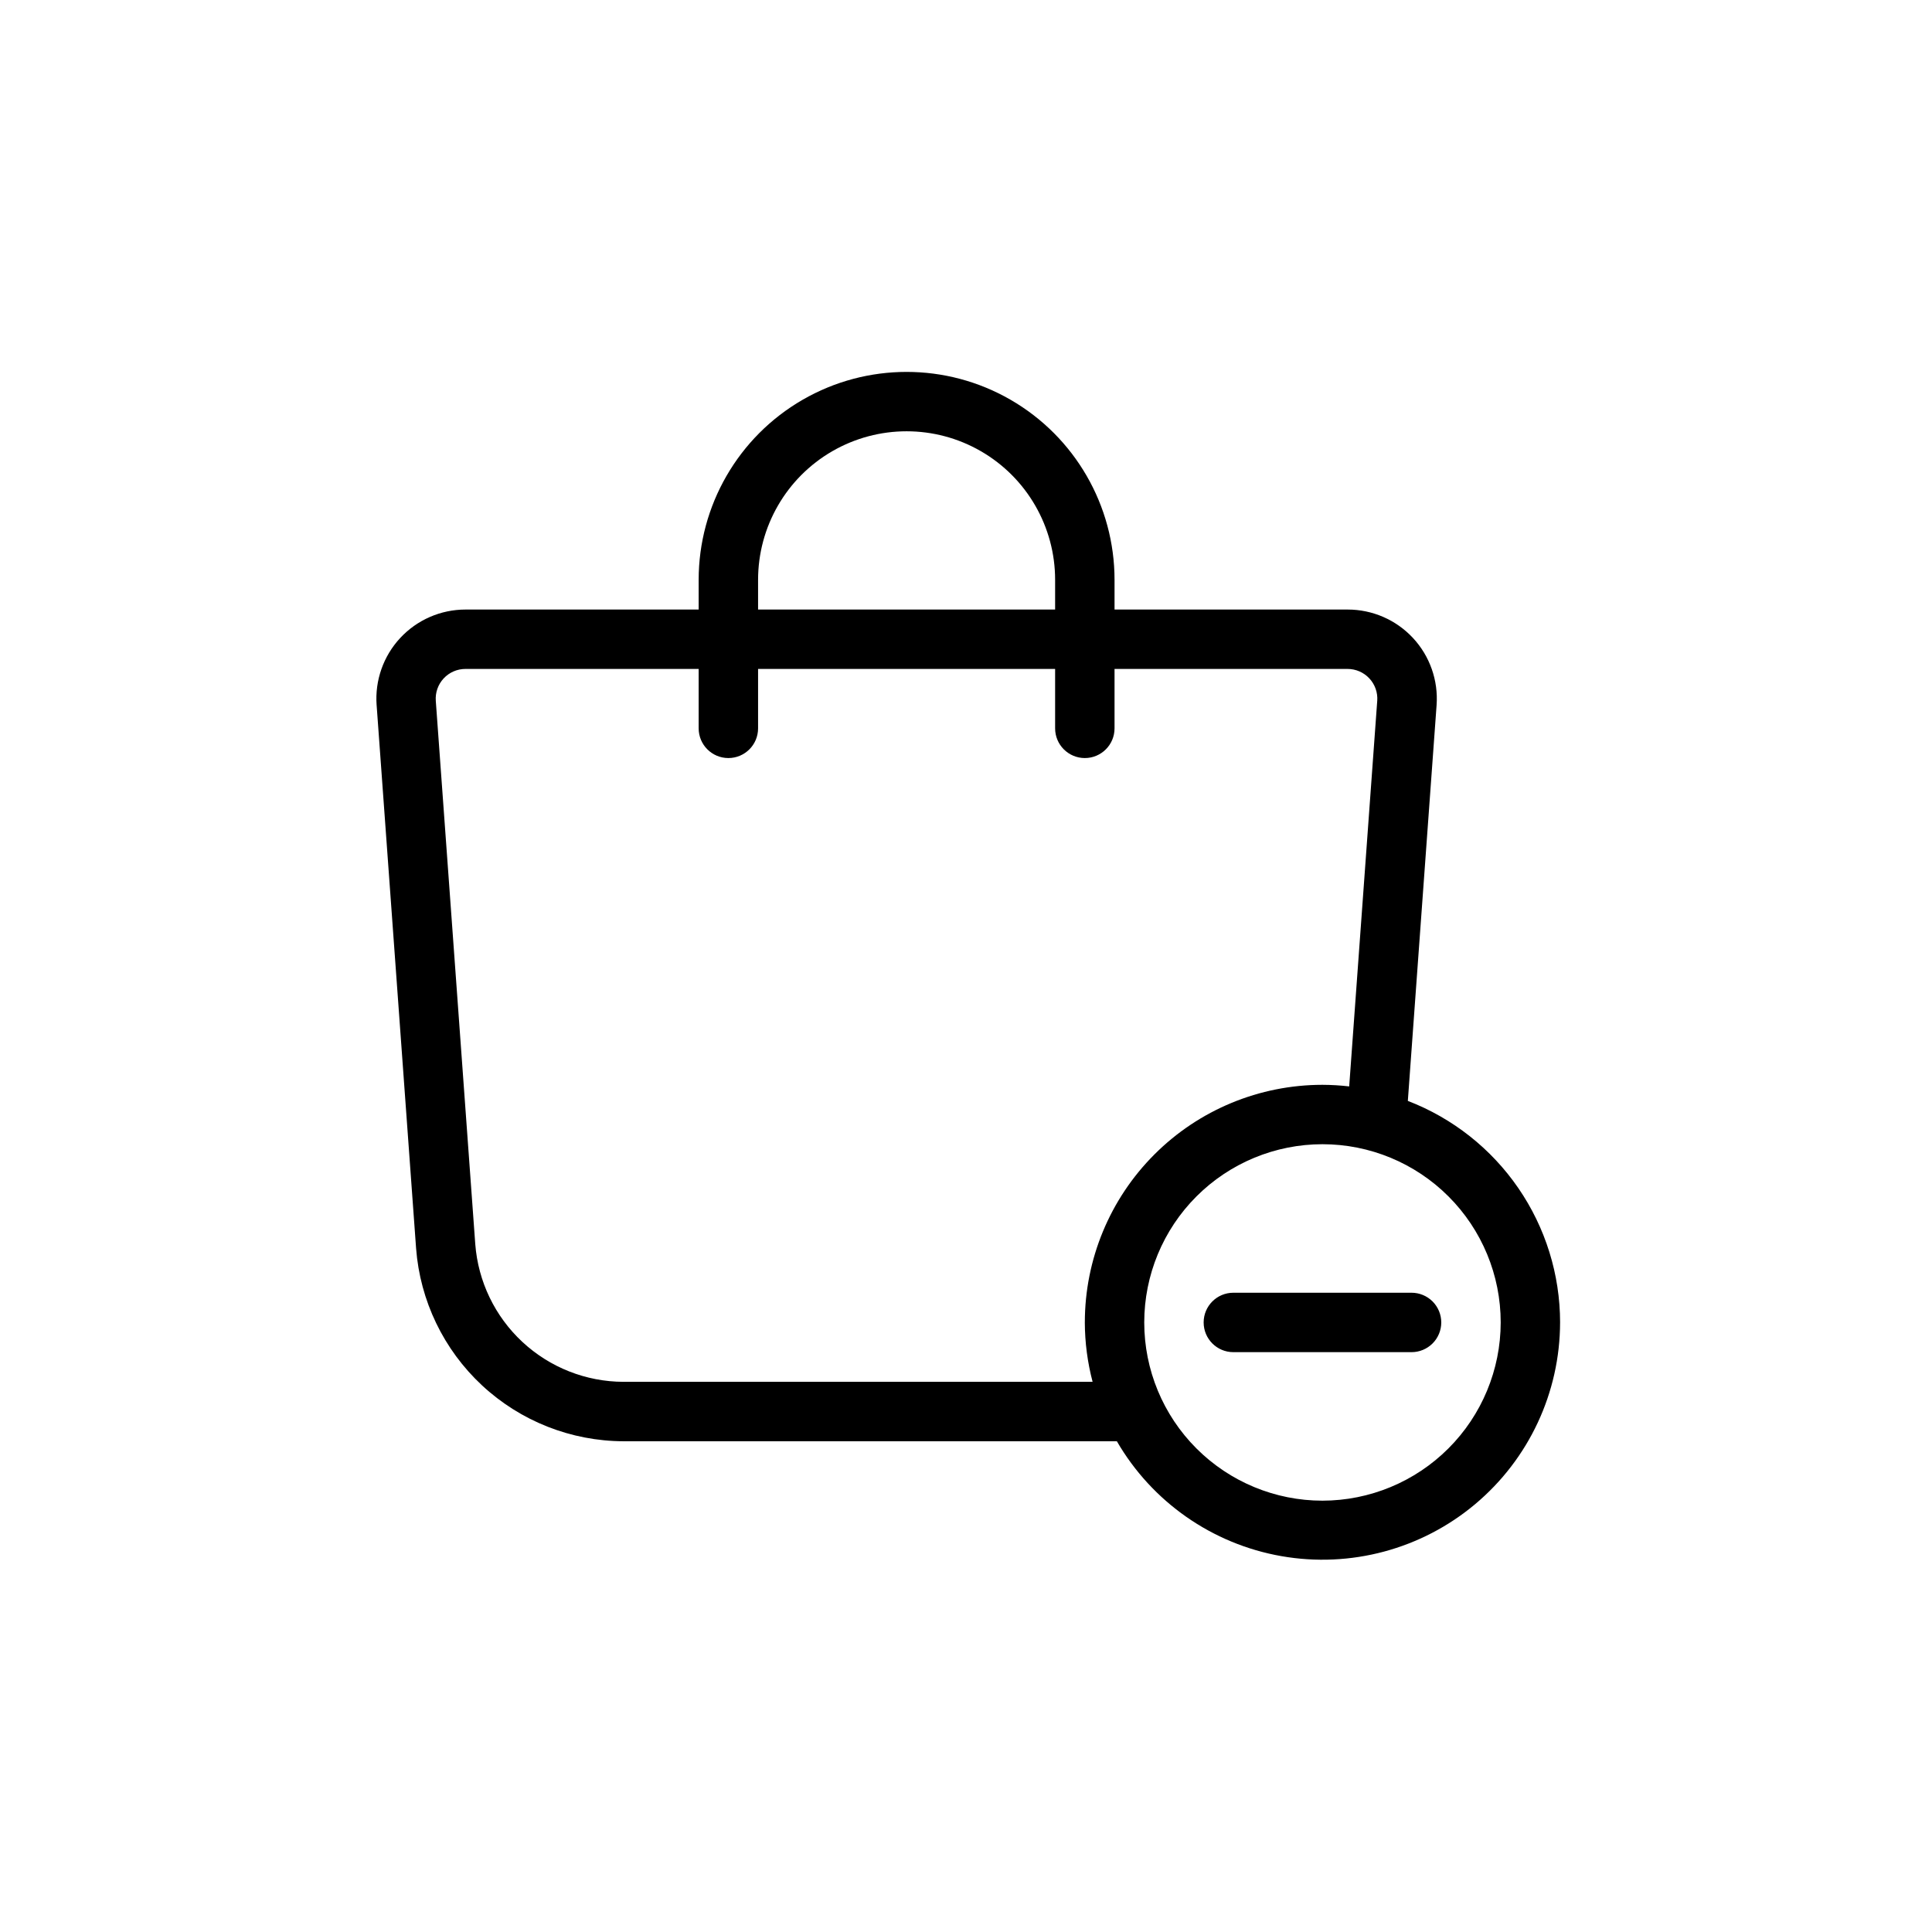 <?xml version="1.0" encoding="UTF-8"?>
<!-- Uploaded to: SVG Repo, www.svgrepo.com, Generator: SVG Repo Mixer Tools -->
<svg fill="#000000" width="800px" height="800px" version="1.1" viewBox="144 144 512 512" xmlns="http://www.w3.org/2000/svg">
 <path d="m525.95 494.46c0 2.09-0.828 4.094-2.305 5.566-1.477 1.477-3.477 2.309-5.566 2.309h-47.23c-4.348 0-7.871-3.527-7.871-7.875 0-4.348 3.523-7.871 7.871-7.871h47.23c2.09 0 4.09 0.832 5.566 2.305 1.477 1.477 2.305 3.481 2.305 5.566zm31.488 0c-0.027 18.594-8.27 36.219-22.516 48.164s-33.043 16.984-51.352 13.766c-18.312-3.215-34.266-14.355-43.59-30.441h-130.75c-13.91-0.047-27.293-5.332-37.48-14.805-10.184-9.473-16.426-22.438-17.48-36.309l-10.461-143.98-0.004 0.004c-0.473-6.543 1.793-12.988 6.262-17.793 4.469-4.805 10.734-7.531 17.293-7.531h61.793v-7.871c0-19.688 10.504-37.879 27.555-47.723 17.047-9.844 38.055-9.844 55.102 0 17.051 9.844 27.555 28.035 27.555 47.723v7.871h61.797-0.004c6.562 0 12.824 2.727 17.293 7.531 4.469 4.805 6.734 11.25 6.262 17.793l-7.621 104.89c11.867 4.566 22.074 12.621 29.277 23.102 7.203 10.48 11.066 22.898 11.074 35.613zm-212.54-188.93h78.719v-7.871c0-14.062-7.5-27.059-19.68-34.09-12.176-7.031-27.18-7.031-39.359 0-12.18 7.031-19.68 20.027-19.68 34.09zm86.594 188.93c0-16.699 6.633-32.719 18.445-44.527 11.809-11.812 27.828-18.445 44.527-18.445 2.371 0.008 4.734 0.152 7.086 0.422l7.43-102.19 0.004 0.004c0.16-2.188-0.602-4.34-2.094-5.941-1.492-1.605-3.59-2.512-5.781-2.508h-61.746v15.746c0 4.348-3.523 7.871-7.871 7.871-4.348 0-7.875-3.523-7.875-7.871v-15.746h-78.719v15.746c0 4.348-3.523 7.871-7.871 7.871-4.348 0-7.875-3.523-7.875-7.871v-15.746h-61.793c-2.191-0.004-4.285 0.902-5.781 2.508-1.492 1.602-2.25 3.754-2.09 5.941l10.461 143.97v-0.004c0.754 9.914 5.215 19.176 12.496 25.941s16.844 10.543 26.785 10.57h124.32c-1.352-5.141-2.043-10.43-2.062-15.746zm110.21 0c0-12.523-4.977-24.539-13.836-33.395-8.855-8.859-20.871-13.836-33.398-13.836-12.523 0-24.539 4.977-33.395 13.836-8.859 8.855-13.836 20.871-13.836 33.395 0 12.527 4.977 24.543 13.836 33.398 8.855 8.859 20.871 13.836 33.395 13.836 12.523-0.016 24.531-4.996 33.383-13.852 8.855-8.852 13.836-20.859 13.852-33.383z"/>
</svg>